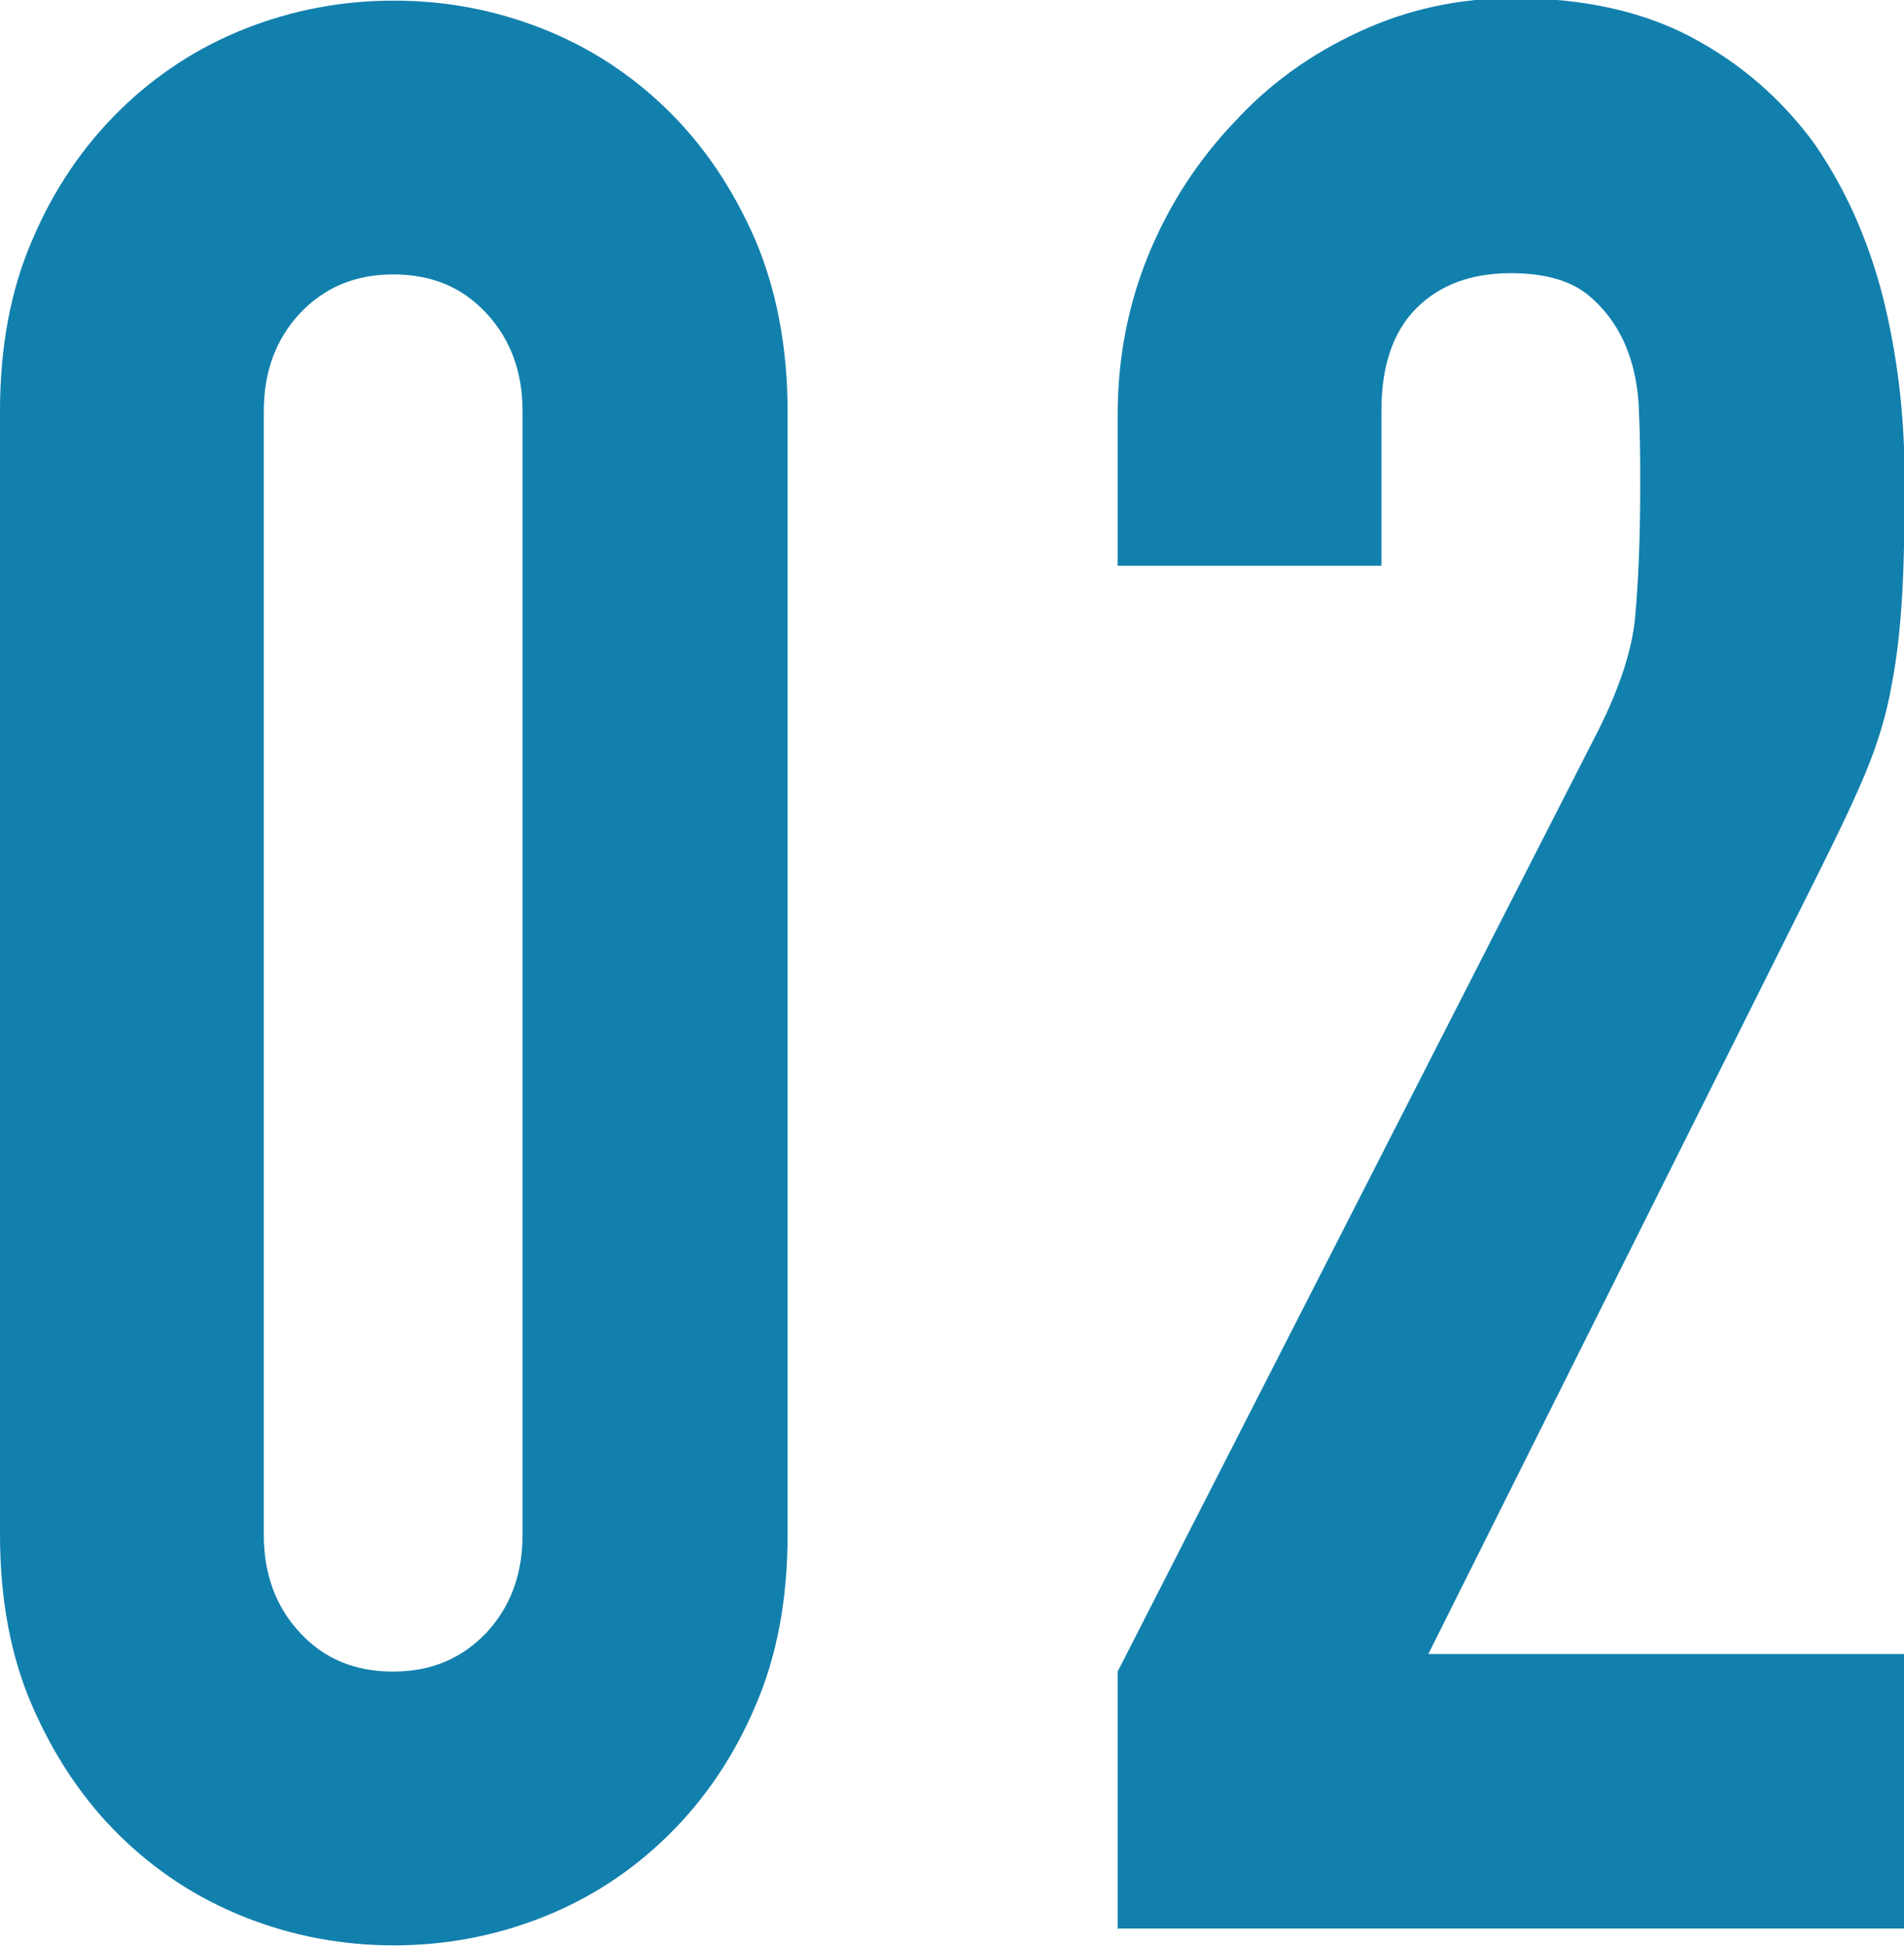 <?xml version="1.0" encoding="UTF-8"?><svg id="_レイヤー_2" xmlns="http://www.w3.org/2000/svg" width="30.46" height="31.13" viewBox="0 0 30.46 31.13"><defs><style>.cls-1{fill:#1280ad;}</style></defs><g id="_背景"><g><path class="cls-1" d="M0,6.58c0-1.03,.17-1.95,.52-2.75,.34-.8,.81-1.49,1.39-2.06,.58-.57,1.25-1.01,2.01-1.31,.76-.3,1.55-.45,2.38-.45s1.62,.15,2.38,.45c.76,.3,1.43,.74,2.01,1.31,.58,.57,1.04,1.26,1.39,2.06,.34,.8,.52,1.72,.52,2.75V24.55c0,1.03-.17,1.95-.52,2.75-.34,.8-.81,1.49-1.39,2.06-.58,.57-1.25,1.01-2.01,1.31-.76,.3-1.55,.45-2.38,.45s-1.62-.15-2.38-.45c-.76-.3-1.43-.74-2.01-1.31-.58-.57-1.04-1.26-1.39-2.06-.35-.8-.52-1.72-.52-2.75V6.58ZM4.22,24.55c0,.63,.19,1.15,.58,1.57,.39,.42,.88,.62,1.49,.62s1.1-.21,1.49-.62c.39-.42,.58-.94,.58-1.57V6.58c0-.63-.19-1.15-.58-1.57s-.88-.62-1.49-.62-1.1,.21-1.49,.62c-.39,.42-.58,.94-.58,1.57V24.55Z"/><path class="cls-1" d="M17.88,30.87v-4.13l7.62-14.92c.39-.75,.61-1.4,.66-1.96,.05-.56,.08-1.25,.08-2.09,0-.37,0-.77-.02-1.18-.01-.41-.09-.78-.23-1.1-.14-.31-.34-.58-.62-.8-.28-.21-.68-.32-1.2-.32-.64,0-1.14,.19-1.51,.56s-.56,.92-.56,1.63v2.49h-4.22v-2.41c0-.92,.17-1.78,.5-2.58,.33-.8,.79-1.5,1.37-2.11,.55-.6,1.21-1.08,1.99-1.44,.77-.36,1.6-.54,2.48-.54,1.1,0,2.05,.21,2.83,.62,.79,.42,1.44,.98,1.97,1.7,.5,.72,.86,1.53,1.1,2.45,.23,.92,.35,1.89,.35,2.92,0,.75-.01,1.37-.04,1.87-.03,.5-.08,.98-.17,1.44-.08,.46-.22,.92-.41,1.38-.19,.46-.46,1.02-.79,1.68l-6.21,12.43h7.62v4.39h-12.58Z"/></g></g></svg>